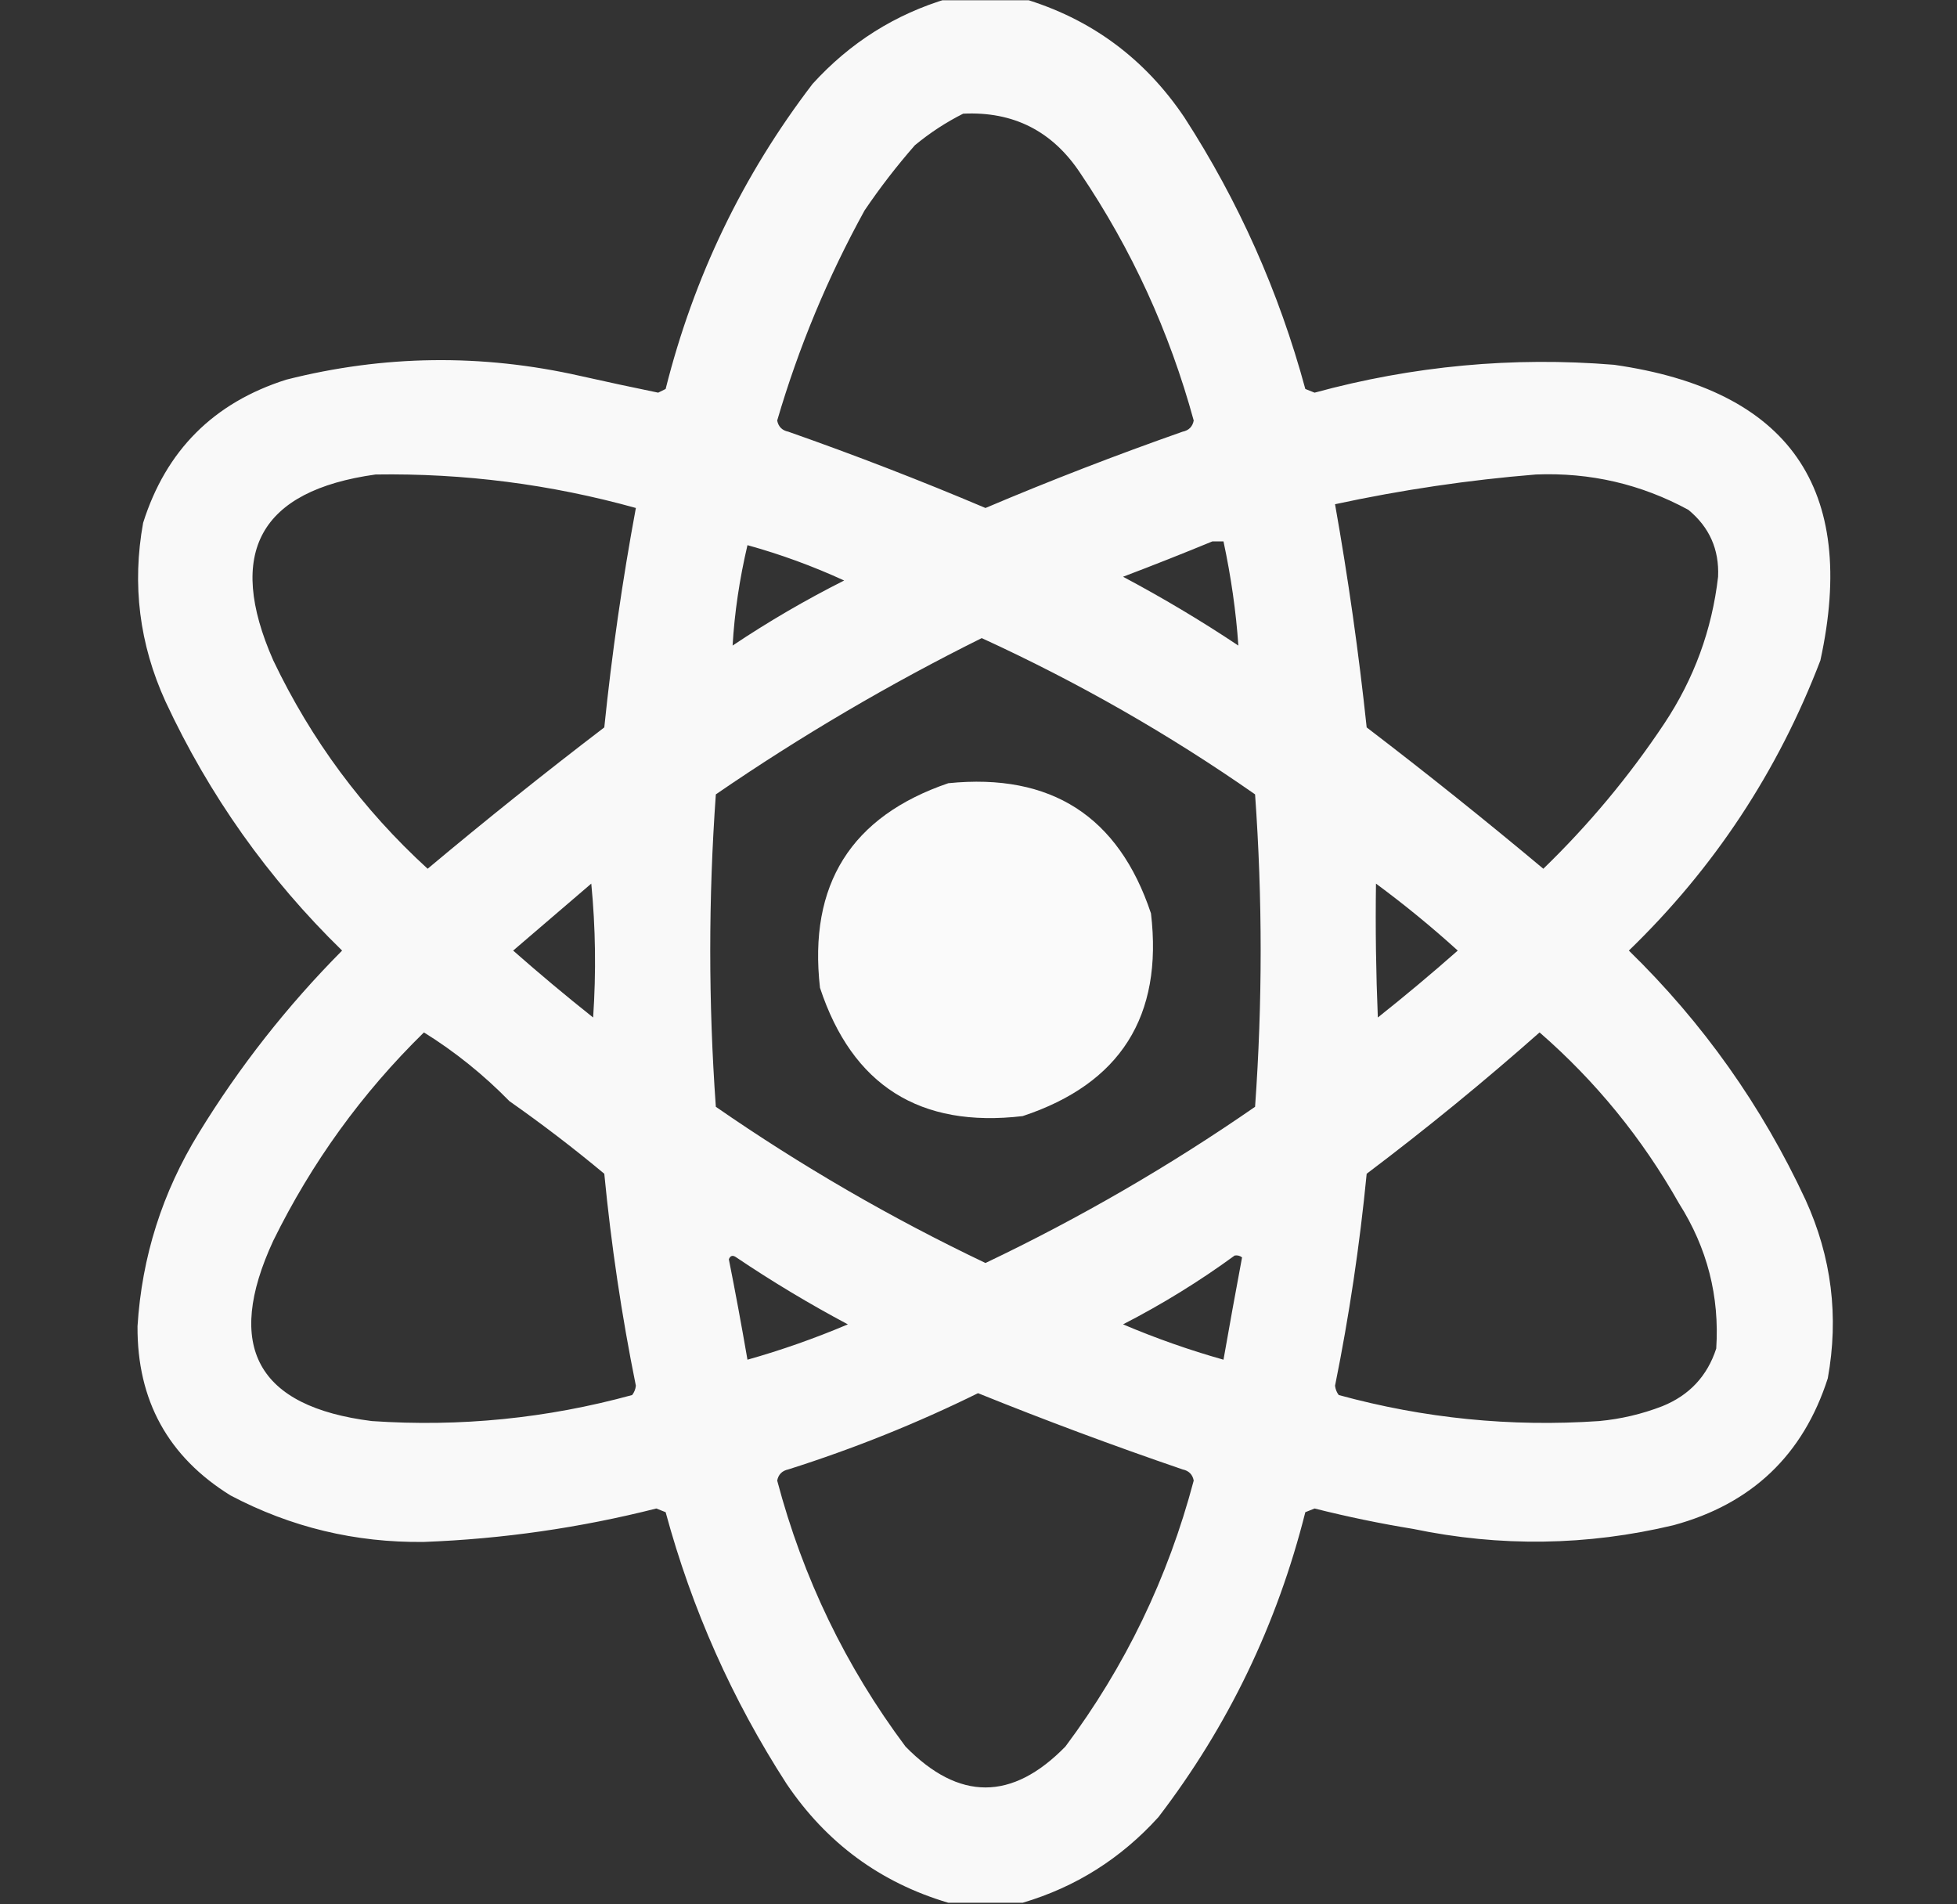 <?xml version="1.0" encoding="UTF-8"?>
<svg xmlns="http://www.w3.org/2000/svg" width="37" height="36" viewBox="0 0 37 36" fill="none">
  <rect x="0" y="0" width="37" height="36" fill="#333333" stroke="none"/>
  <g clip-path="url(#clip0_19018_5295)">
    <path opacity="0.968" fill-rule="evenodd" clip-rule="evenodd" d="M17.929 -0.03C18.397 -0.03 18.866 -0.03 19.335 -0.03C20.618 0.349 21.638 1.099 22.393 2.22C23.419 3.807 24.181 5.518 24.679 7.353C24.737 7.376 24.796 7.399 24.854 7.423C26.713 6.916 28.6 6.74 30.515 6.896C33.826 7.368 35.127 9.231 34.417 12.485C33.614 14.584 32.407 16.412 30.796 17.97C32.196 19.335 33.309 20.905 34.136 22.681C34.629 23.763 34.769 24.888 34.557 26.056C34.092 27.505 33.12 28.431 31.64 28.833C30.006 29.223 28.365 29.246 26.718 28.903C26.091 28.801 25.47 28.672 24.854 28.517C24.796 28.54 24.737 28.564 24.679 28.587C24.145 30.708 23.22 32.63 21.901 34.352C21.191 35.135 20.336 35.674 19.335 35.97C18.866 35.97 18.397 35.97 17.929 35.97C16.645 35.59 15.626 34.84 14.87 33.72C13.844 32.132 13.082 30.421 12.585 28.587C12.526 28.564 12.468 28.54 12.409 28.517C10.966 28.882 9.502 29.093 8.015 29.149C6.718 29.165 5.5 28.872 4.358 28.27C3.177 27.538 2.591 26.471 2.6 25.071C2.682 23.759 3.069 22.54 3.761 21.415C4.527 20.165 5.43 19.016 6.468 17.97C5.068 16.605 3.954 15.034 3.128 13.259C2.635 12.177 2.494 11.052 2.706 9.884C3.138 8.515 4.04 7.612 5.413 7.177C7.256 6.71 9.107 6.686 10.968 7.106C11.459 7.216 11.951 7.322 12.444 7.423C12.491 7.399 12.538 7.376 12.585 7.353C13.118 5.232 14.044 3.31 15.362 1.587C16.072 0.805 16.928 0.266 17.929 -0.03ZM18.21 2.149C19.16 2.103 19.899 2.478 20.425 3.274C21.394 4.71 22.109 6.268 22.569 7.95C22.547 8.066 22.476 8.137 22.358 8.161C21.1 8.603 19.858 9.083 18.632 9.603C17.405 9.083 16.163 8.603 14.905 8.161C14.787 8.137 14.717 8.066 14.694 7.95C15.1 6.564 15.651 5.24 16.346 3.978C16.637 3.548 16.954 3.138 17.296 2.747C17.581 2.511 17.886 2.312 18.21 2.149ZM7.1 8.97C8.772 8.944 10.412 9.155 12.022 9.603C11.767 10.976 11.568 12.359 11.425 13.751C10.292 14.616 9.179 15.507 8.085 16.423C6.857 15.3 5.884 13.988 5.167 12.485C4.267 10.447 4.912 9.275 7.1 8.97ZM29.038 8.97C30.065 8.929 31.026 9.152 31.921 9.638C32.319 9.965 32.506 10.387 32.483 10.903C32.367 11.909 32.027 12.835 31.464 13.681C30.802 14.675 30.04 15.589 29.179 16.423C28.084 15.507 26.971 14.616 25.839 13.751C25.689 12.337 25.489 10.931 25.241 9.532C26.504 9.26 27.77 9.073 29.038 8.97ZM22.921 10.235C22.991 10.235 23.061 10.235 23.132 10.235C23.275 10.905 23.369 11.561 23.413 12.204C22.71 11.735 21.983 11.302 21.233 10.903C21.805 10.686 22.368 10.463 22.921 10.235ZM14.132 10.306C14.758 10.479 15.367 10.702 15.96 10.974C15.229 11.342 14.526 11.752 13.851 12.204C13.887 11.583 13.981 10.95 14.132 10.306ZM18.561 12.063C20.377 12.895 22.1 13.879 23.729 15.017C23.87 16.985 23.87 18.954 23.729 20.923C22.116 22.04 20.417 23.025 18.632 23.876C16.846 23.025 15.147 22.04 13.534 20.923C13.393 18.954 13.393 16.985 13.534 15.017C15.139 13.915 16.815 12.931 18.561 12.063ZM11.179 16.704C11.26 17.536 11.272 18.379 11.214 19.235C10.7 18.827 10.196 18.405 9.702 17.97C10.197 17.544 10.69 17.122 11.179 16.704ZM26.015 16.704C26.549 17.098 27.065 17.52 27.561 17.97C27.068 18.405 26.564 18.827 26.05 19.235C26.015 18.392 26.003 17.548 26.015 16.704ZM8.015 19.517C8.601 19.881 9.14 20.315 9.632 20.817C10.248 21.249 10.846 21.706 11.425 22.189C11.555 23.535 11.754 24.871 12.022 26.196C12.015 26.262 11.991 26.321 11.952 26.372C10.339 26.814 8.698 26.978 7.03 26.864C4.861 26.592 4.239 25.456 5.167 23.454C5.893 21.978 6.842 20.665 8.015 19.517ZM29.108 19.517C30.169 20.44 31.048 21.518 31.745 22.751C32.278 23.592 32.512 24.506 32.448 25.493C32.279 26.014 31.939 26.377 31.429 26.583C31.043 26.732 30.645 26.826 30.233 26.864C28.565 26.978 26.925 26.814 25.311 26.372C25.272 26.321 25.249 26.262 25.241 26.196C25.509 24.871 25.708 23.535 25.839 22.189C26.966 21.339 28.056 20.448 29.108 19.517ZM13.78 23.806C13.808 23.734 13.855 23.722 13.921 23.77C14.601 24.228 15.304 24.65 16.03 25.036C15.41 25.299 14.777 25.522 14.132 25.704C14.021 25.061 13.904 24.428 13.78 23.806ZM23.343 23.735C23.395 23.726 23.442 23.738 23.483 23.77C23.363 24.412 23.245 25.057 23.132 25.704C22.486 25.522 21.853 25.299 21.233 25.036C21.976 24.654 22.679 24.22 23.343 23.735ZM18.491 26.337C19.763 26.851 21.052 27.331 22.358 27.778C22.476 27.803 22.547 27.873 22.569 27.989C22.082 29.829 21.273 31.505 20.143 33.017C19.136 34.048 18.128 34.048 17.12 33.017C15.99 31.505 15.181 29.829 14.694 27.989C14.717 27.873 14.787 27.803 14.905 27.778C16.144 27.385 17.339 26.905 18.491 26.337Z" fill="white"></path>
    <path opacity="0.974" fill-rule="evenodd" clip-rule="evenodd" d="M17.929 14.806C19.872 14.61 21.149 15.43 21.761 17.267C21.991 19.211 21.182 20.488 19.335 21.099C17.391 21.328 16.113 20.52 15.503 18.673C15.282 16.722 16.091 15.433 17.929 14.806Z" fill="white"></path>
  </g>
  <defs>
    <clipPath id="clip0_19018_5295">
      <rect width="36" height="36" fill="white" transform="translate(0.667 0.005)"></rect>
    </clipPath>
  </defs>
</svg>
